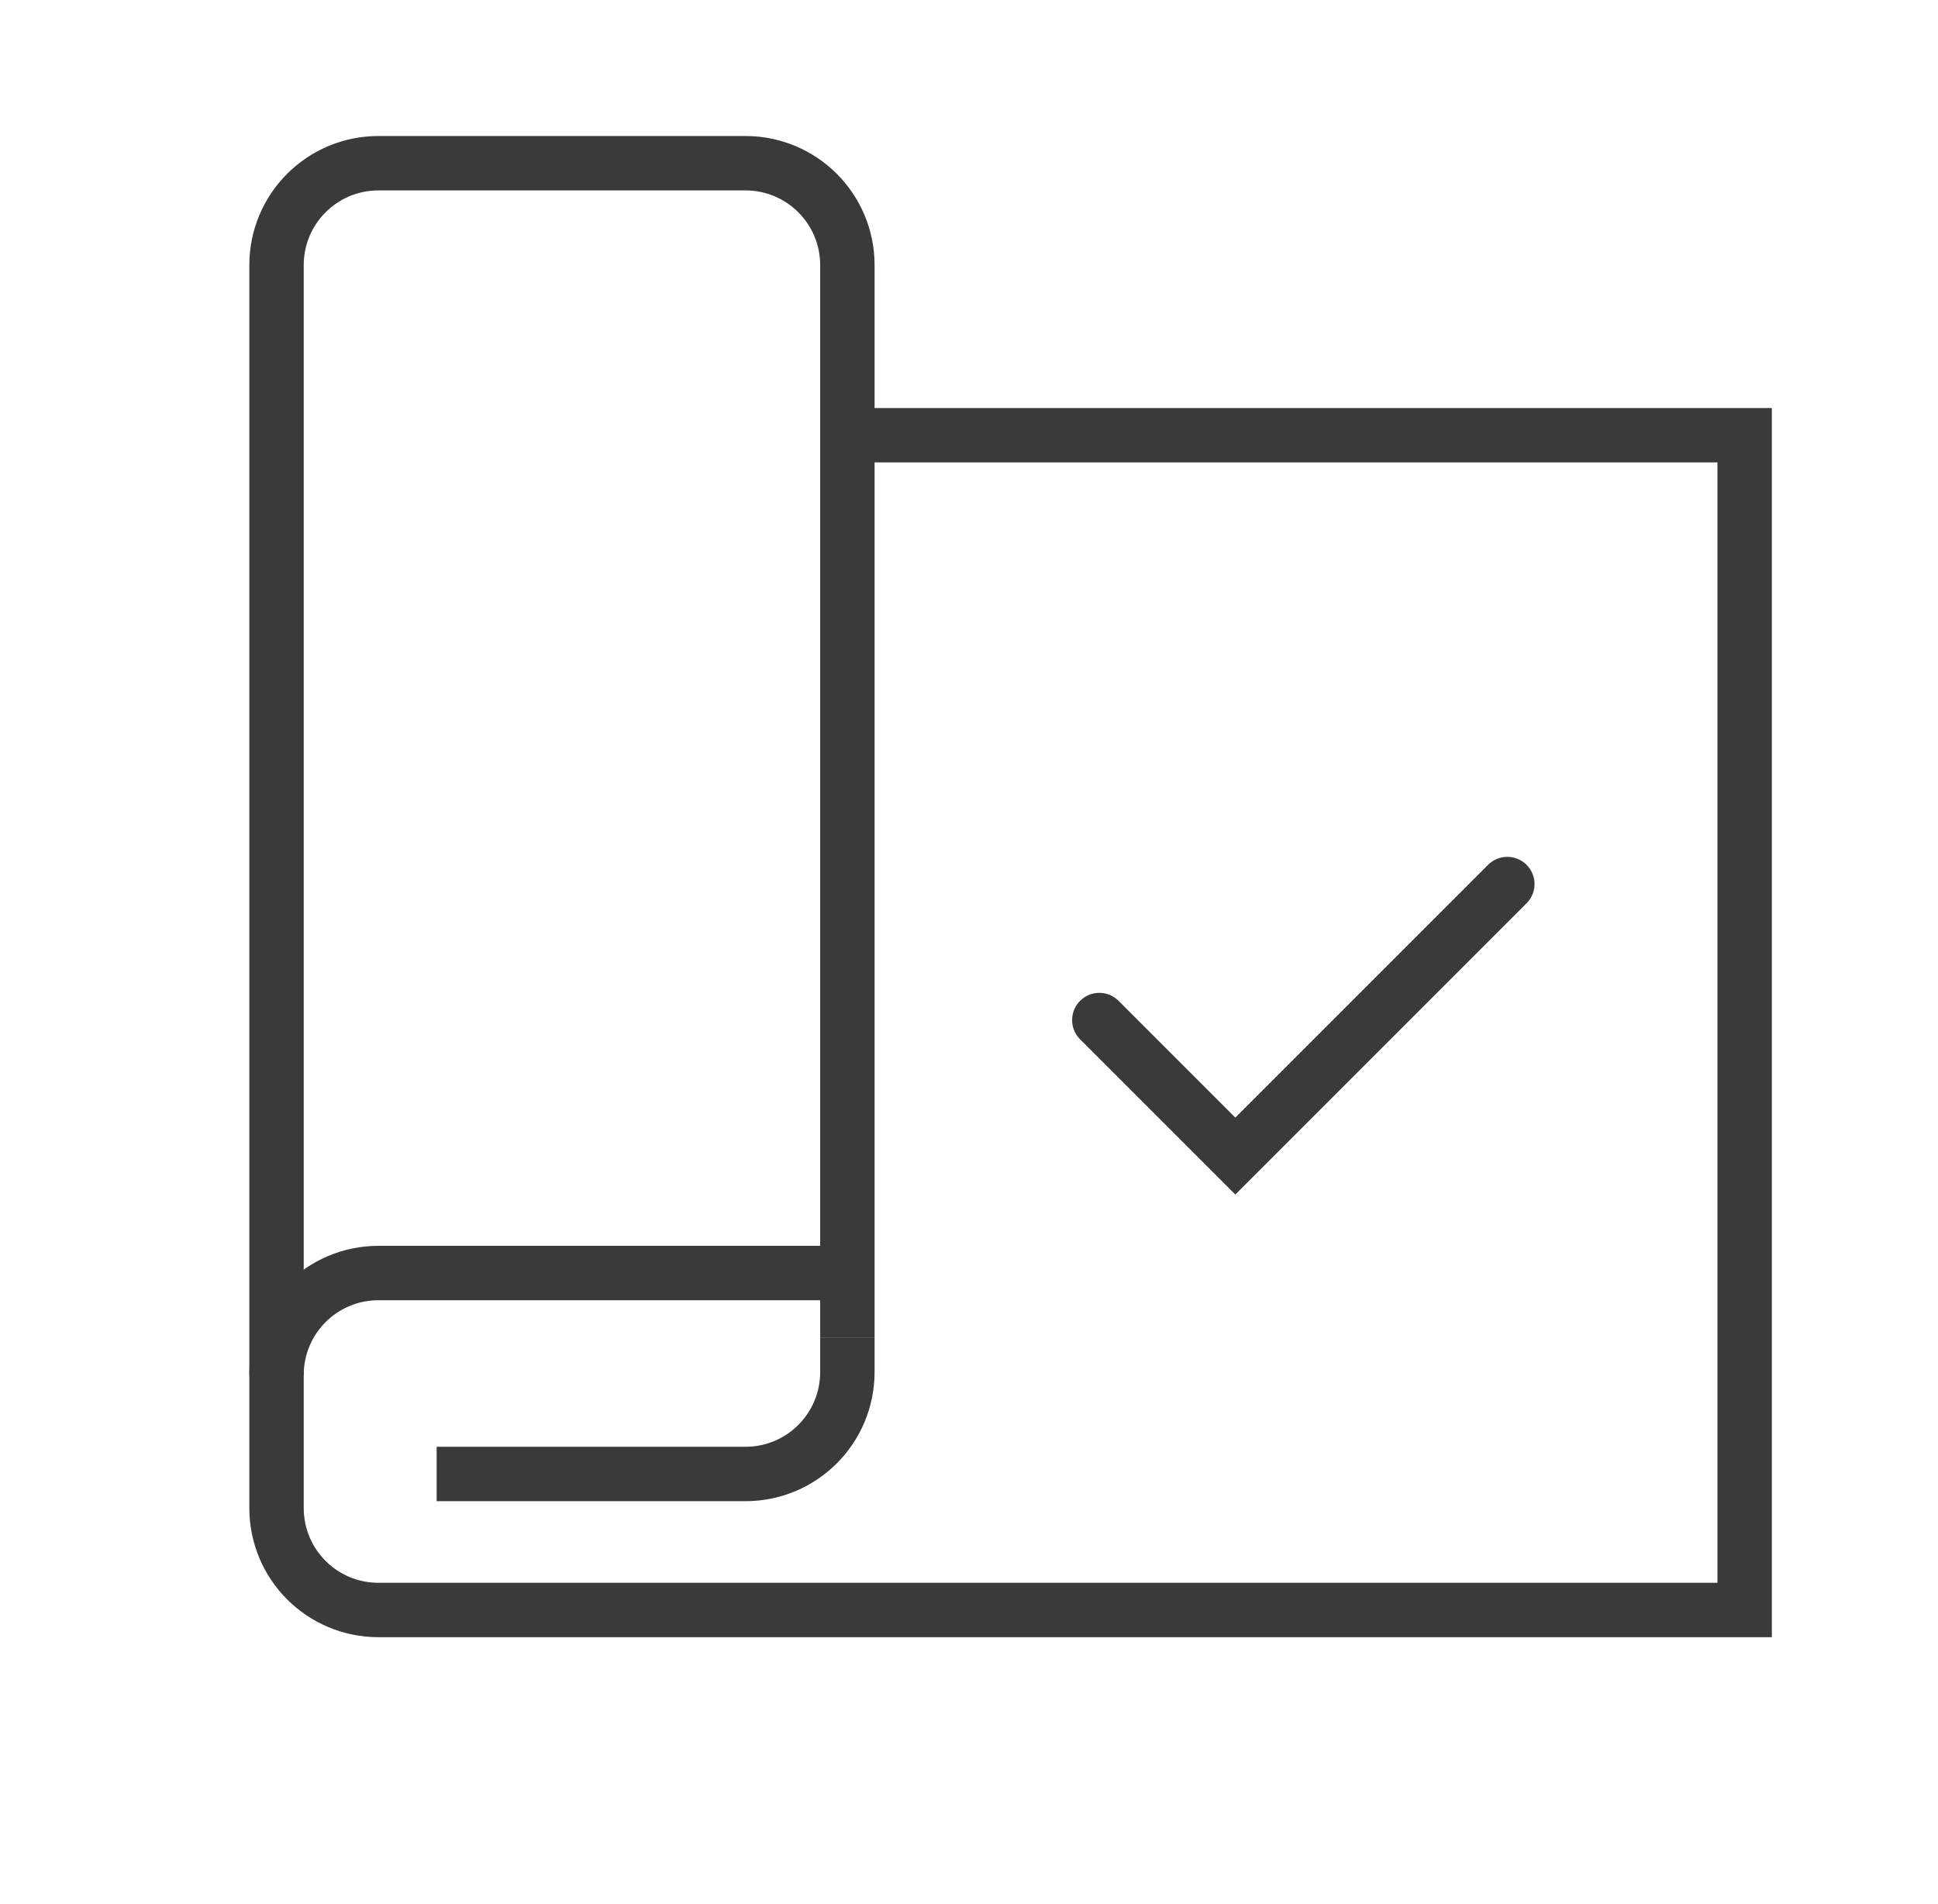 <svg width="57" height="56" viewBox="0 0 57 56" fill="none" xmlns="http://www.w3.org/2000/svg">
<g clip-path="url(#clip0_1852_3452)">
<path d="M24.923 12.8H51.313V47.35H11.133C9.473 47.35 8.133 46.01 8.133 44.35V40.44C8.133 38.78 9.473 37.44 11.133 37.44H24.923" stroke="#3A3A3A" stroke-width="1.6" stroke-miterlimit="10"/>
<path d="M8.133 40.44V7.8C8.133 6.14 9.473 4.8 11.133 4.8H21.923C23.583 4.8 24.923 6.14 24.923 7.8V39.35" stroke="#3A3A3A" stroke-width="1.6" stroke-miterlimit="10"/>
<path d="M12.843 43.35H21.923C23.583 43.35 24.923 42.01 24.923 40.35V39.35" stroke="#3A3A3A" stroke-width="1.6" stroke-miterlimit="10"/>
<path d="M32.333 30L36.333 34L44.333 26" stroke="#3A3A3A" stroke-width="1.6" stroke-miterlimit="10" stroke-linecap="round"/>
</g>
<defs>
<clipPath id="clip0_1852_3452">
<rect width="44.78" height="44.15" fill="white" transform="translate(7.333 4)"/>
</clipPath>
</defs>
</svg>
